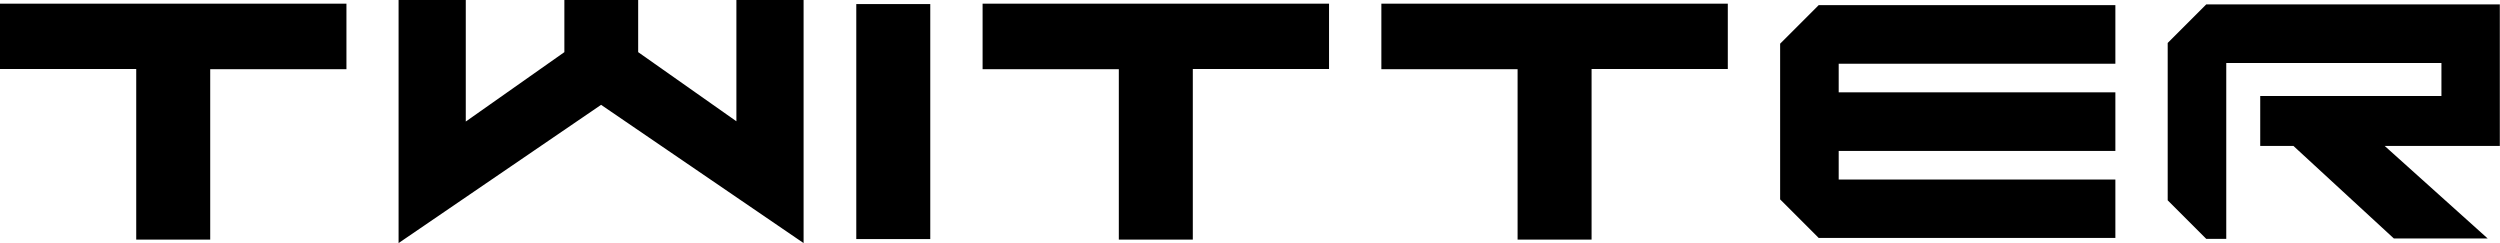 <?xml version="1.0" encoding="utf-8"?>
<!-- Generator: Adobe Illustrator 27.0.1, SVG Export Plug-In . SVG Version: 6.00 Build 0)  -->
<svg version="1.1" id="レイヤー_1" xmlns="http://www.w3.org/2000/svg" xmlns:xlink="http://www.w3.org/1999/xlink" x="0px"
	 y="0px" viewBox="0 0 136.17 13.24" style="enable-background:new 0 0 136.17 13.24;" xml:space="preserve">
<path d="M18.87,0.2v3.57h-7.42v9.28H7.42V3.76H0V0.2H18.87z M53.52,0.2v3.57h7.42v9.28h4.03V3.76h7.42V0.2H53.52z M75.24,0.2v3.57
	h7.42v9.28h4.03V3.76h7.42V0.2H75.24z M96.96,2.38v8.48l2.1,2.1h16.16V9.78h-15.07V8.22h15.07V5.03h-15.07V3.47h15.07V0.28H99.06
	L96.96,2.38z M46.64,13.02h4.03V0.22h-4.03V13.02z M40.13,6.62l-5.37-3.78V0h-4.02v2.84l-5.37,3.78V0h-3.66v13.24l11.03-7.53
	l11.03,7.53V0h-3.66V6.62z M136.17,0.24h-16l-2.1,2.1v8.57l2.1,2.1h1.09V3.43h11.72v1.8h-9.87v2.72h1.81l5.47,5.04h5.11l-5.61-5.04
	h6.27V0.24z"/>
</svg>
